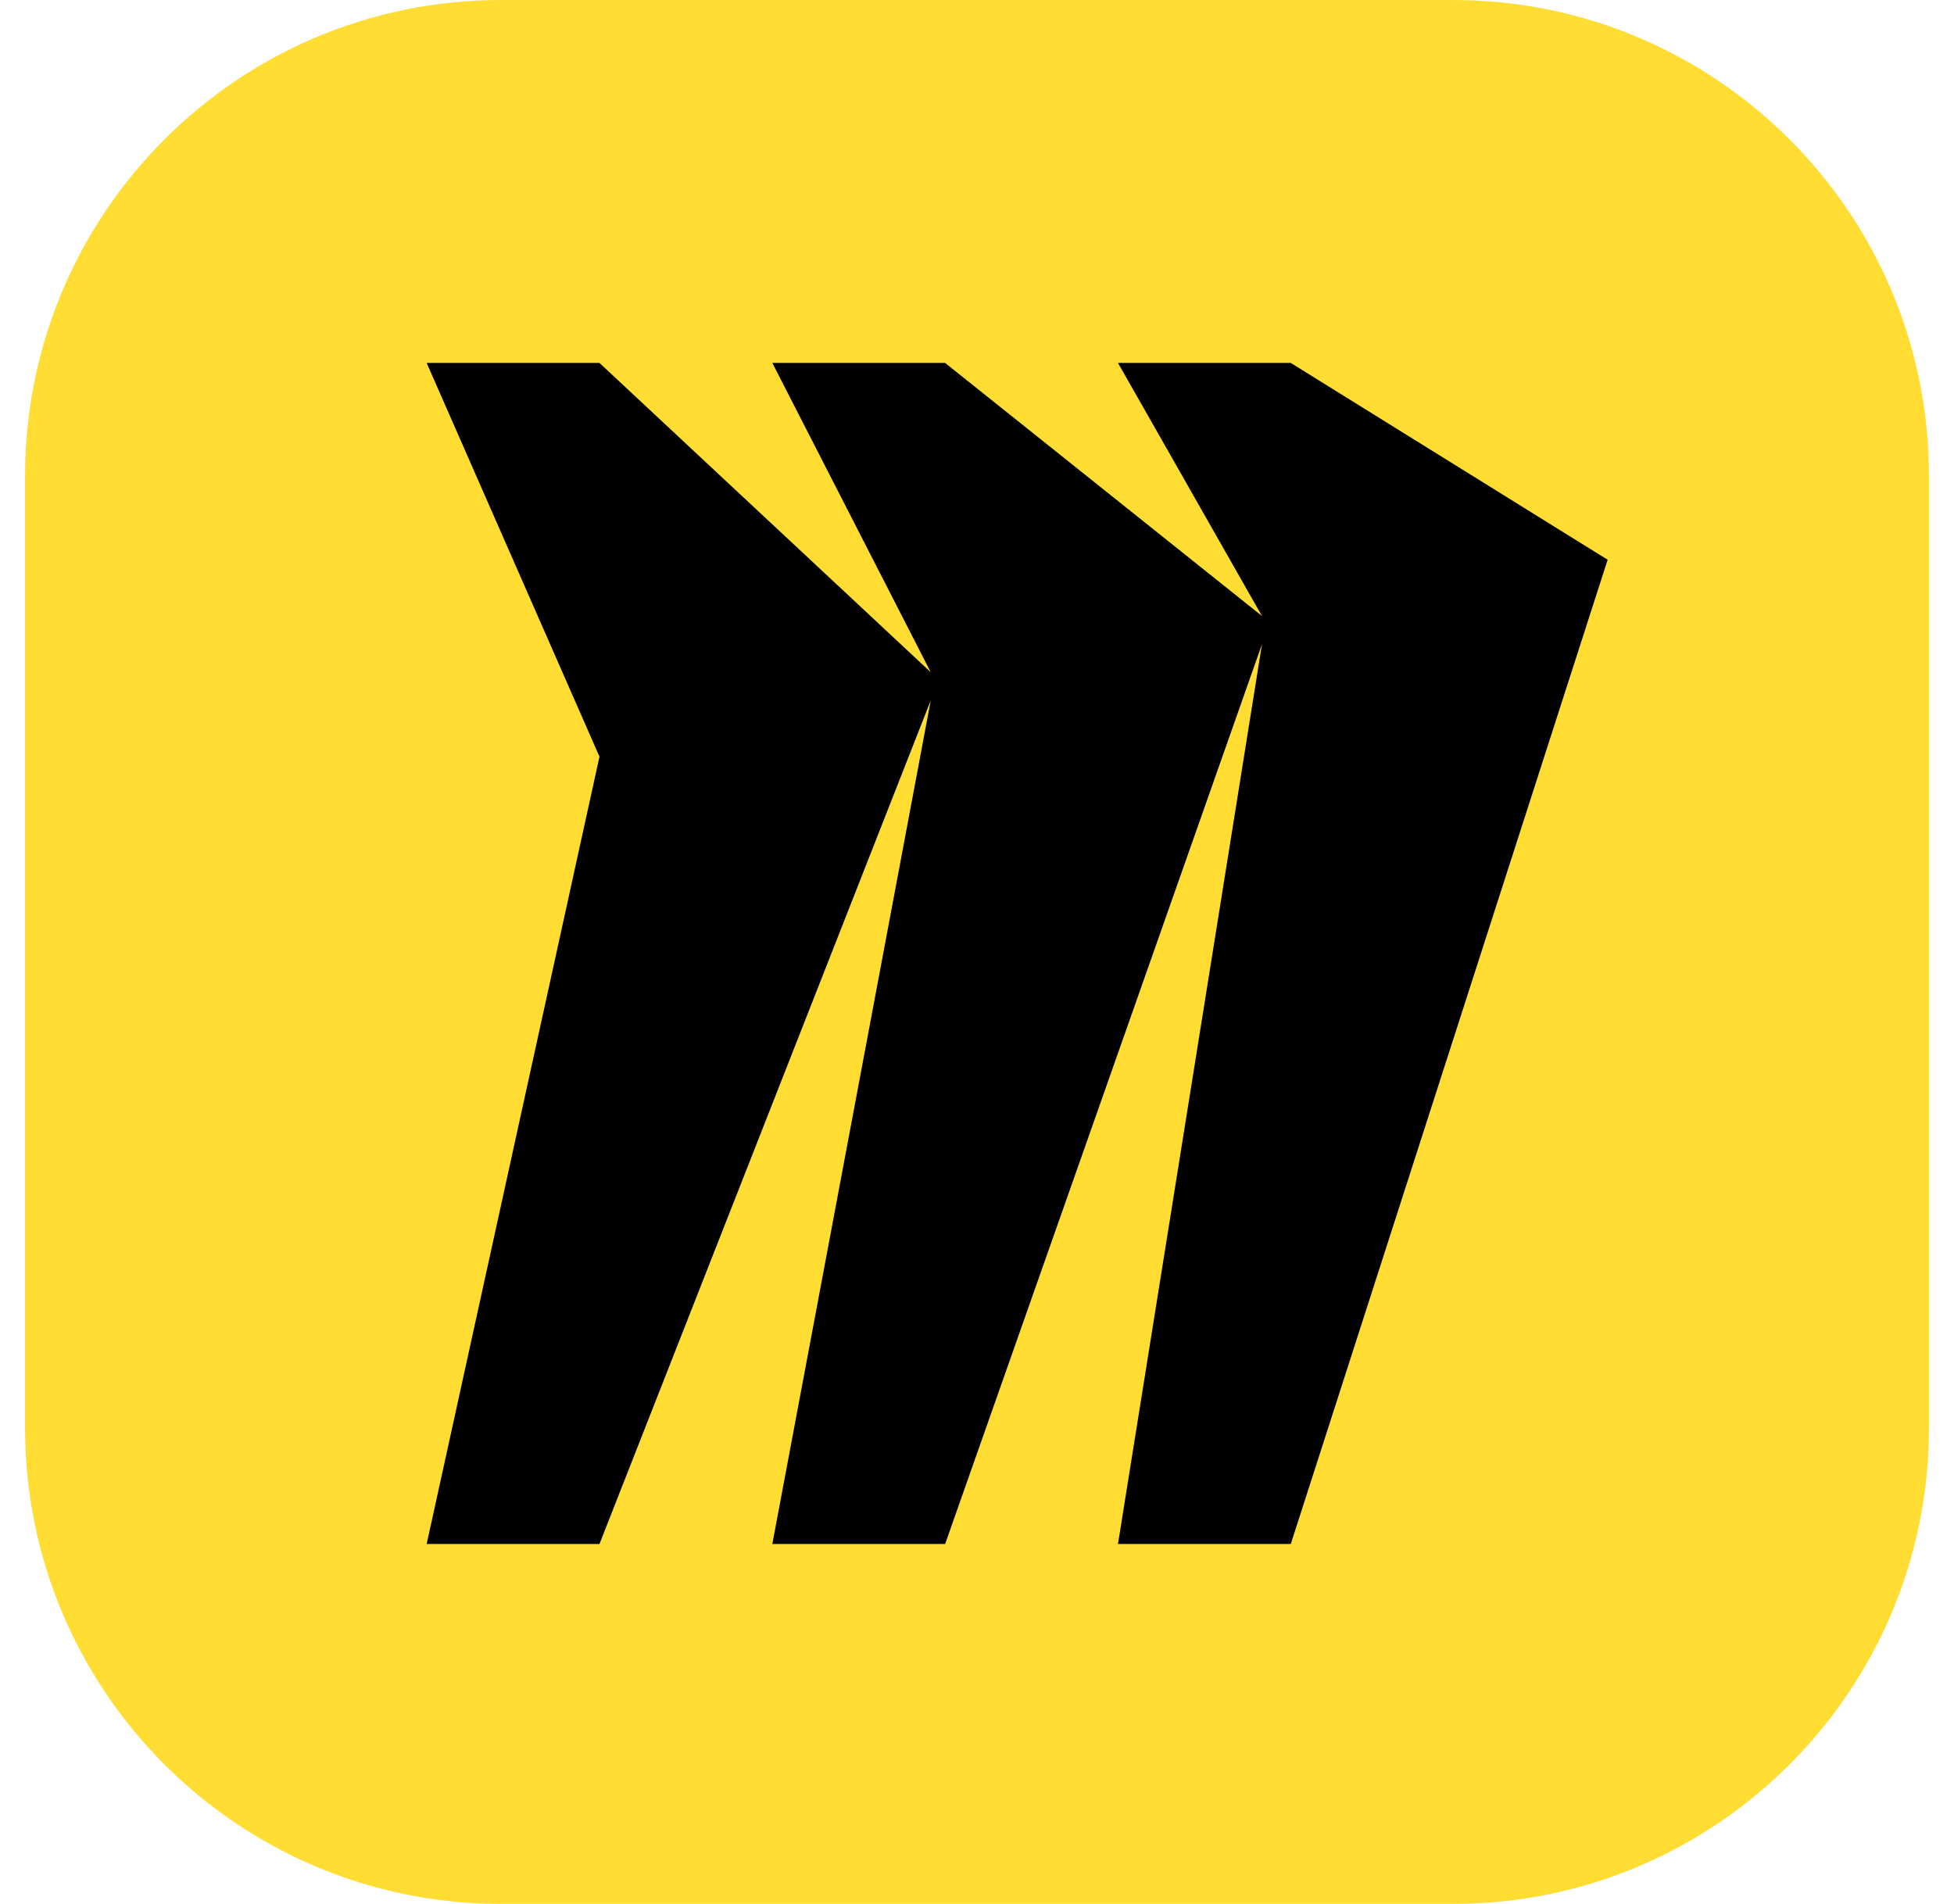 <?xml version="1.0" encoding="UTF-8"?> <svg xmlns="http://www.w3.org/2000/svg" width="39" height="38" viewBox="0 0 39 38" fill="none"><g clip-path="url(#clip0_78_207)"><path d="M0.5 9.5C0.5 4.253 4.753 0 10 0H29C34.247 0 38.5 4.253 38.5 9.5V28.5C38.5 33.747 34.247 38 29 38H10C4.753 38 0.5 33.747 0.5 28.5V9.5Z" fill="#FFDD33"></path><path d="M25.763 7.244H22.314L25.188 12.295L18.864 7.244H15.415L18.577 13.417L11.965 7.244H8.516L11.965 15.102L8.516 30.816H11.965L18.577 13.979L15.415 30.816H18.864L25.188 12.857L22.314 30.816H25.763L32.087 11.172L25.763 7.244Z" fill="black"></path></g><defs><clipPath id="clip0_78_207"><rect width="38" height="38" fill="white" transform="translate(0.5)"></rect></clipPath></defs></svg> 